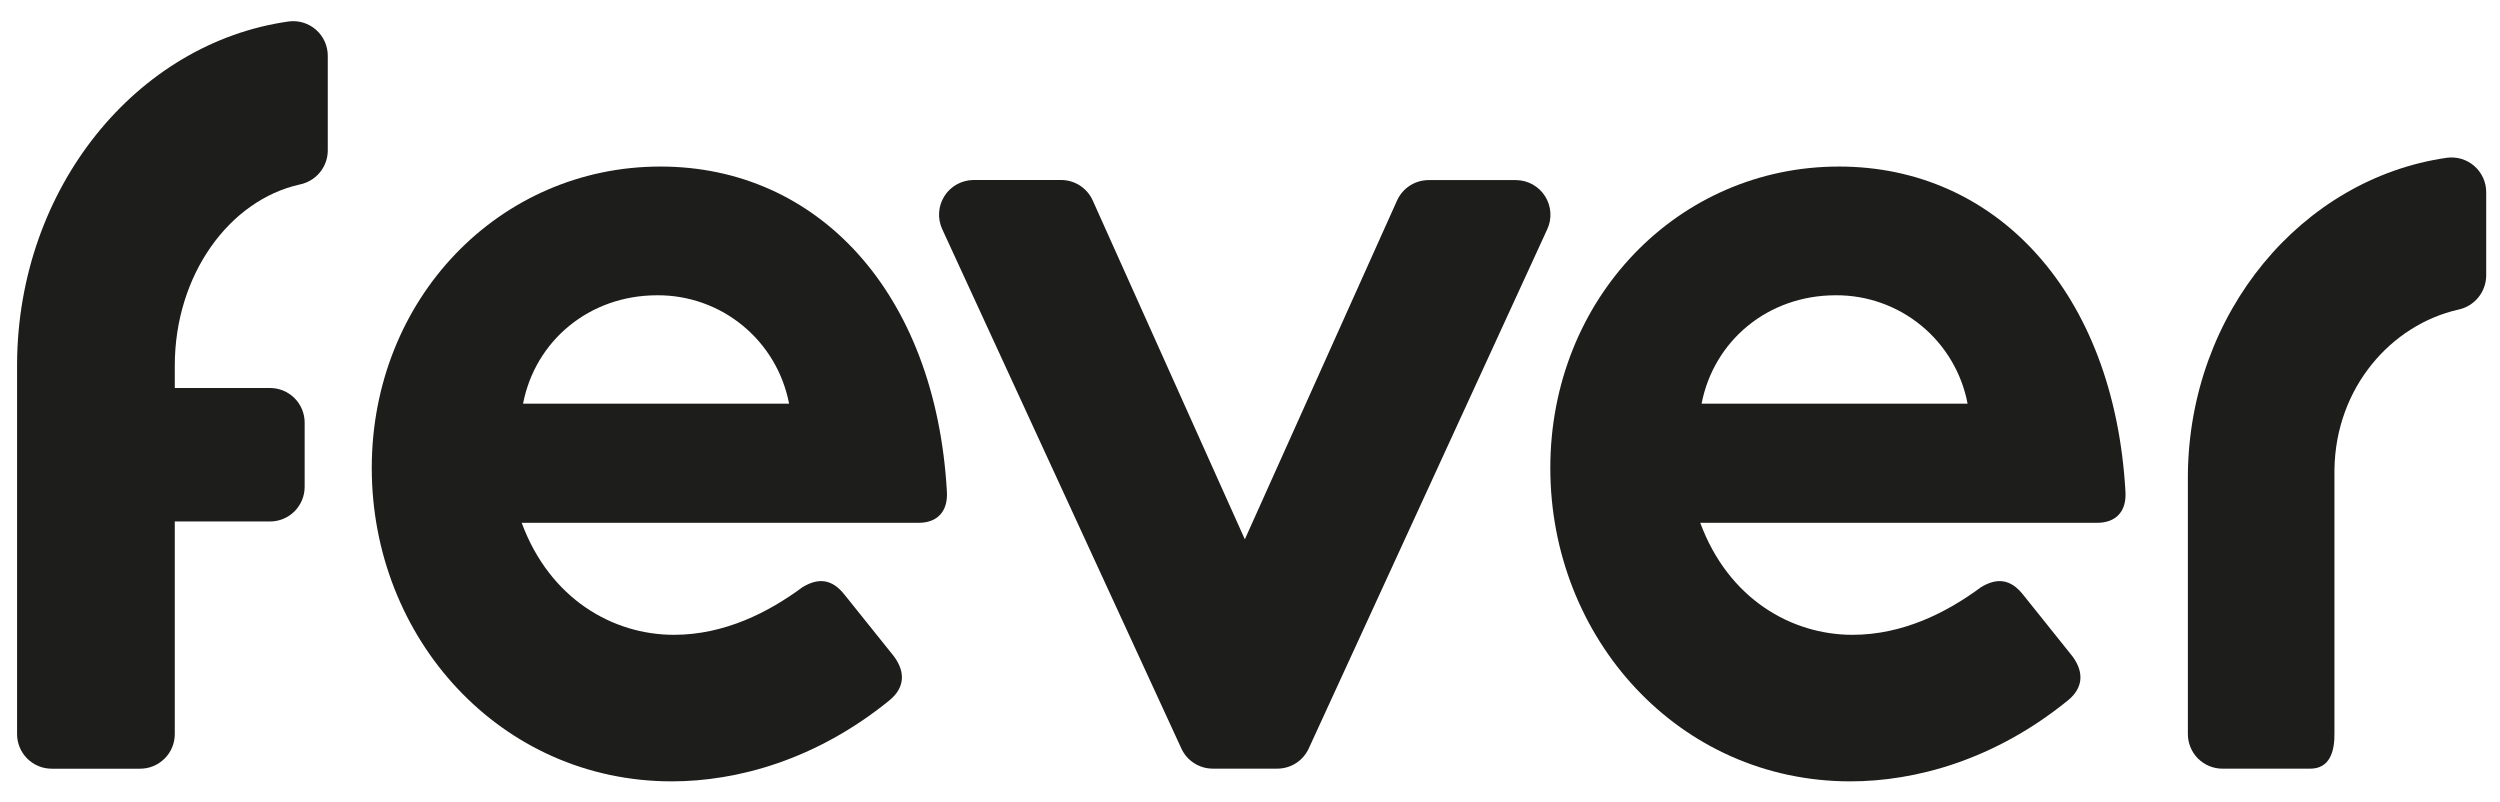 <svg width="81" height="26" viewBox="0 0 81 26" fill="none" xmlns="http://www.w3.org/2000/svg">
<g clip-path="url(#clip0_241_12380)">
<path d="M70.887 15.393V23.783C70.887 24.081 71.005 24.366 71.215 24.577C71.426 24.787 71.711 24.905 72.009 24.905H74.85C75.48 24.905 75.65 24.357 75.636 23.727V15.208C75.677 12.547 77.483 10.522 79.648 10.032C79.9 9.98 80.127 9.843 80.291 9.645C80.456 9.446 80.548 9.198 80.553 8.94V6.227C80.553 6.067 80.519 5.908 80.453 5.762C80.386 5.615 80.289 5.485 80.168 5.379C80.048 5.274 79.906 5.195 79.752 5.149C79.598 5.103 79.436 5.09 79.277 5.112C74.576 5.787 70.93 10.132 70.887 15.393Z" fill="#1D1E1C"/>
<path d="M40.333 17.474L45.264 6.497C45.353 6.3 45.497 6.132 45.678 6.015C45.86 5.897 46.072 5.835 46.288 5.835H49.117C49.305 5.836 49.49 5.884 49.655 5.975C49.819 6.066 49.958 6.196 50.059 6.355C50.16 6.513 50.219 6.695 50.232 6.882C50.245 7.07 50.21 7.258 50.131 7.428L42.403 24.251C42.313 24.445 42.171 24.61 41.991 24.726C41.812 24.841 41.603 24.903 41.389 24.904H39.289C39.076 24.903 38.867 24.841 38.687 24.725C38.508 24.61 38.365 24.445 38.276 24.251L30.528 7.425C30.45 7.255 30.415 7.067 30.427 6.879C30.44 6.692 30.499 6.511 30.6 6.352C30.701 6.193 30.84 6.063 31.005 5.972C31.169 5.881 31.354 5.833 31.542 5.832H34.38C34.596 5.832 34.808 5.894 34.99 6.012C35.171 6.129 35.315 6.297 35.404 6.494L40.333 17.474Z" fill="#1D1E1C"/>
<path d="M29.765 16.939H16.903C17.816 19.411 19.863 20.568 21.835 20.568C23.48 20.568 24.905 19.835 26.002 19.024C26.513 18.715 26.952 18.755 27.353 19.256L28.962 21.263C29.363 21.803 29.29 22.306 28.817 22.692C26.442 24.622 23.883 25.316 21.765 25.316C16.21 25.316 12.045 20.681 12.045 15.164C12.045 9.683 16.173 5.396 21.398 5.396C26.478 5.396 30.314 9.452 30.68 15.936C30.715 16.592 30.35 16.939 29.765 16.939ZM25.566 13.079C25.377 12.086 24.845 11.191 24.064 10.549C23.283 9.907 22.302 9.56 21.291 9.567C19.099 9.567 17.343 11.034 16.947 13.079H25.566Z" fill="#1D1E1C"/>
<path d="M67.95 16.939H55.088C56.002 19.411 58.048 20.568 60.02 20.568C61.665 20.568 63.09 19.835 64.186 19.024C64.697 18.715 65.136 18.755 65.539 19.256L67.146 21.263C67.547 21.803 67.475 22.306 67.001 22.692C64.626 24.622 62.068 25.316 59.949 25.316C54.394 25.316 50.23 20.681 50.23 15.164C50.23 9.683 54.358 5.396 59.583 5.396C64.663 5.396 68.499 9.452 68.865 15.936C68.903 16.592 68.535 16.939 67.95 16.939ZM63.75 13.079C63.561 12.086 63.03 11.191 62.249 10.549C61.468 9.907 60.486 9.56 59.476 9.567C57.283 9.567 55.529 11.034 55.131 13.079H63.75Z" fill="#1D1E1C"/>
<path d="M5.663 12.571V11.847C5.663 8.923 7.415 6.487 9.718 5.976C9.97 5.924 10.197 5.788 10.361 5.59C10.525 5.391 10.617 5.143 10.62 4.885V1.811C10.621 1.652 10.587 1.494 10.522 1.348C10.457 1.203 10.361 1.072 10.242 0.967C10.122 0.861 9.981 0.782 9.829 0.735C9.676 0.688 9.515 0.674 9.357 0.695C4.419 1.388 0.583 6.093 0.553 11.784V23.784C0.553 24.081 0.671 24.367 0.881 24.577C1.092 24.788 1.377 24.906 1.675 24.906H4.541C4.688 24.906 4.834 24.877 4.97 24.821C5.106 24.764 5.23 24.681 5.334 24.577C5.439 24.473 5.521 24.349 5.578 24.213C5.634 24.077 5.663 23.931 5.663 23.784V16.896H8.75C9.048 16.896 9.333 16.777 9.543 16.567C9.753 16.356 9.871 16.071 9.871 15.773V13.693C9.871 13.396 9.753 13.111 9.543 12.9C9.333 12.69 9.048 12.571 8.75 12.571H5.663Z" fill="#1D1E1C"/>
</g>
<defs>
<clipPath id="clip0_241_12380">
<rect width="80" height="24.632" fill="white" transform="translate(0.553 0.684)"/>
</clipPath>
</defs>
</svg>
